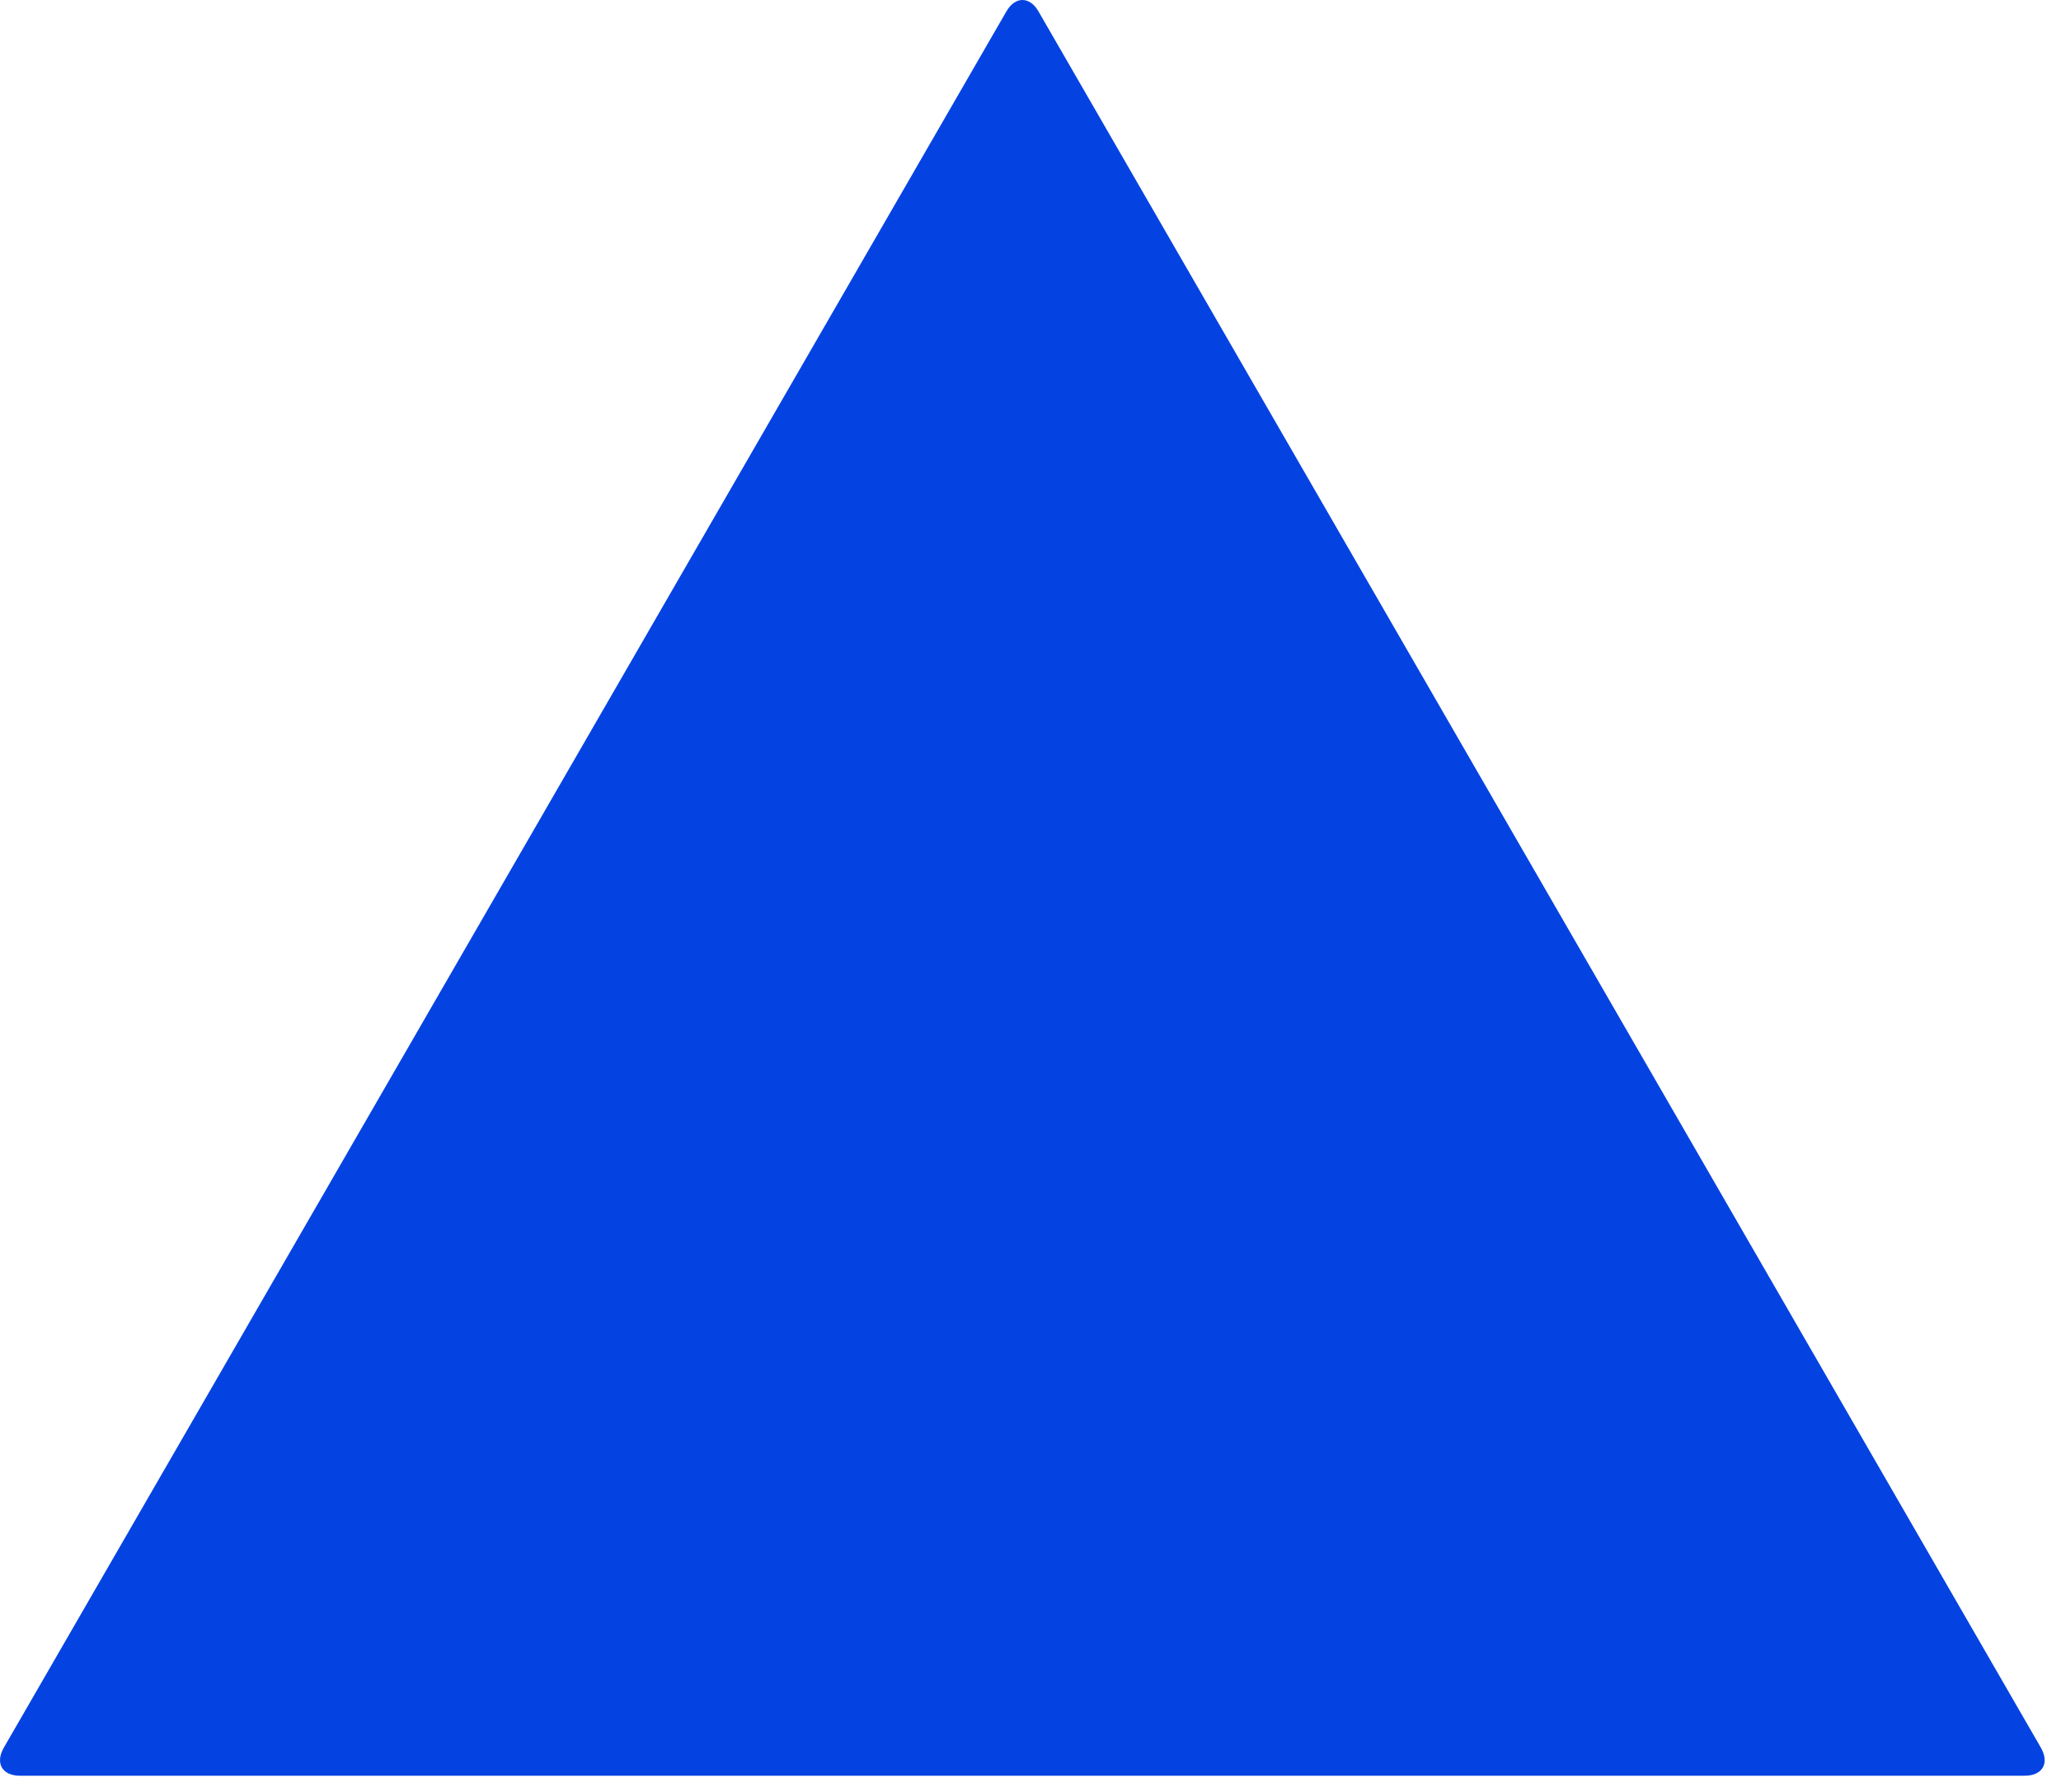 <svg width="115" height="100" viewBox="0 0 115 100" fill="none" xmlns="http://www.w3.org/2000/svg">
<path d="M57.95 0.645C57.46 -0.215 56.64 -0.215 56.15 0.645L0.21 97.535C-0.28 98.395 0.12 99.095 1.11 99.095H112.98C113.97 99.095 114.37 98.395 113.88 97.535L57.95 0.645Z" fill="#0443E2"/>
</svg>
